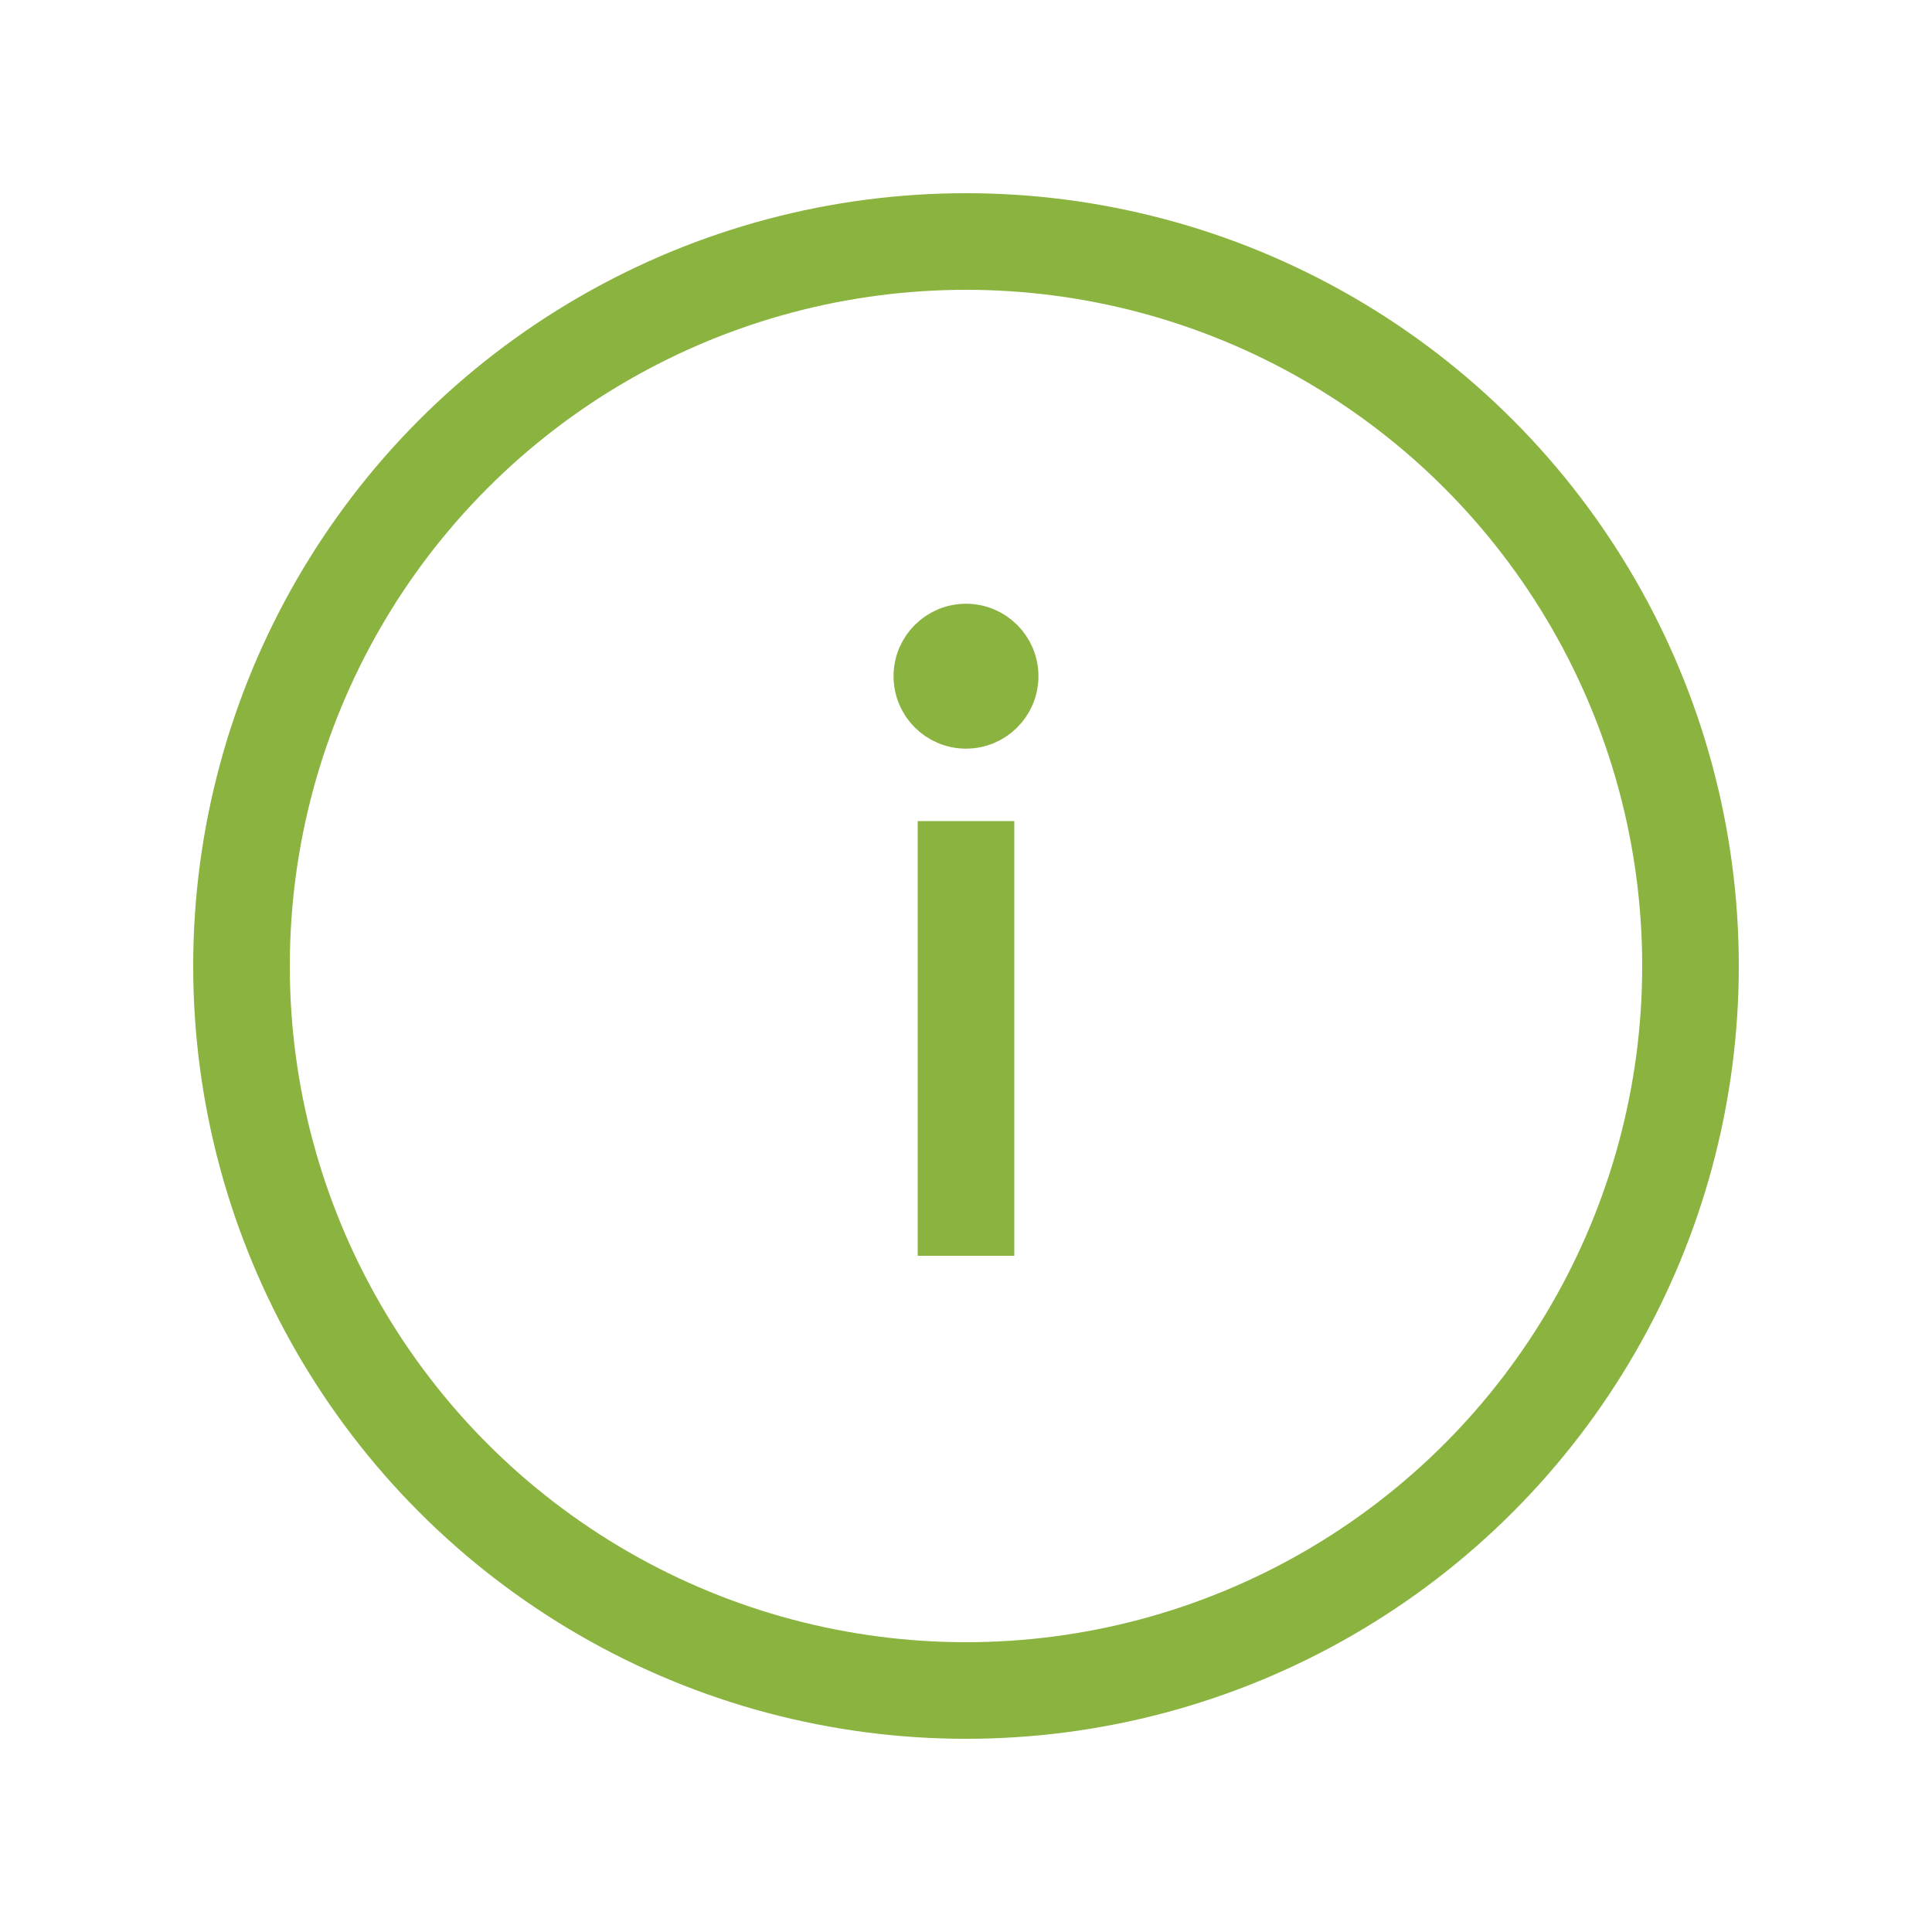 <svg xmlns="http://www.w3.org/2000/svg" viewBox="0 0 40 40">
  <title>infos</title>
  <circle cx="20" cy="20" r="15" fill="none" stroke="#8AB33F" stroke-miterlimit="10" stroke-width="2"/>
  <line x1="20" y1="26" x2="20" y2="17" fill="none" stroke="#8AB33F" stroke-miterlimit="10" stroke-width="2"/>
  <circle cx="20" cy="14" r="1" stroke="#8AB33F" fill="#8AB33F"/>
</svg>
